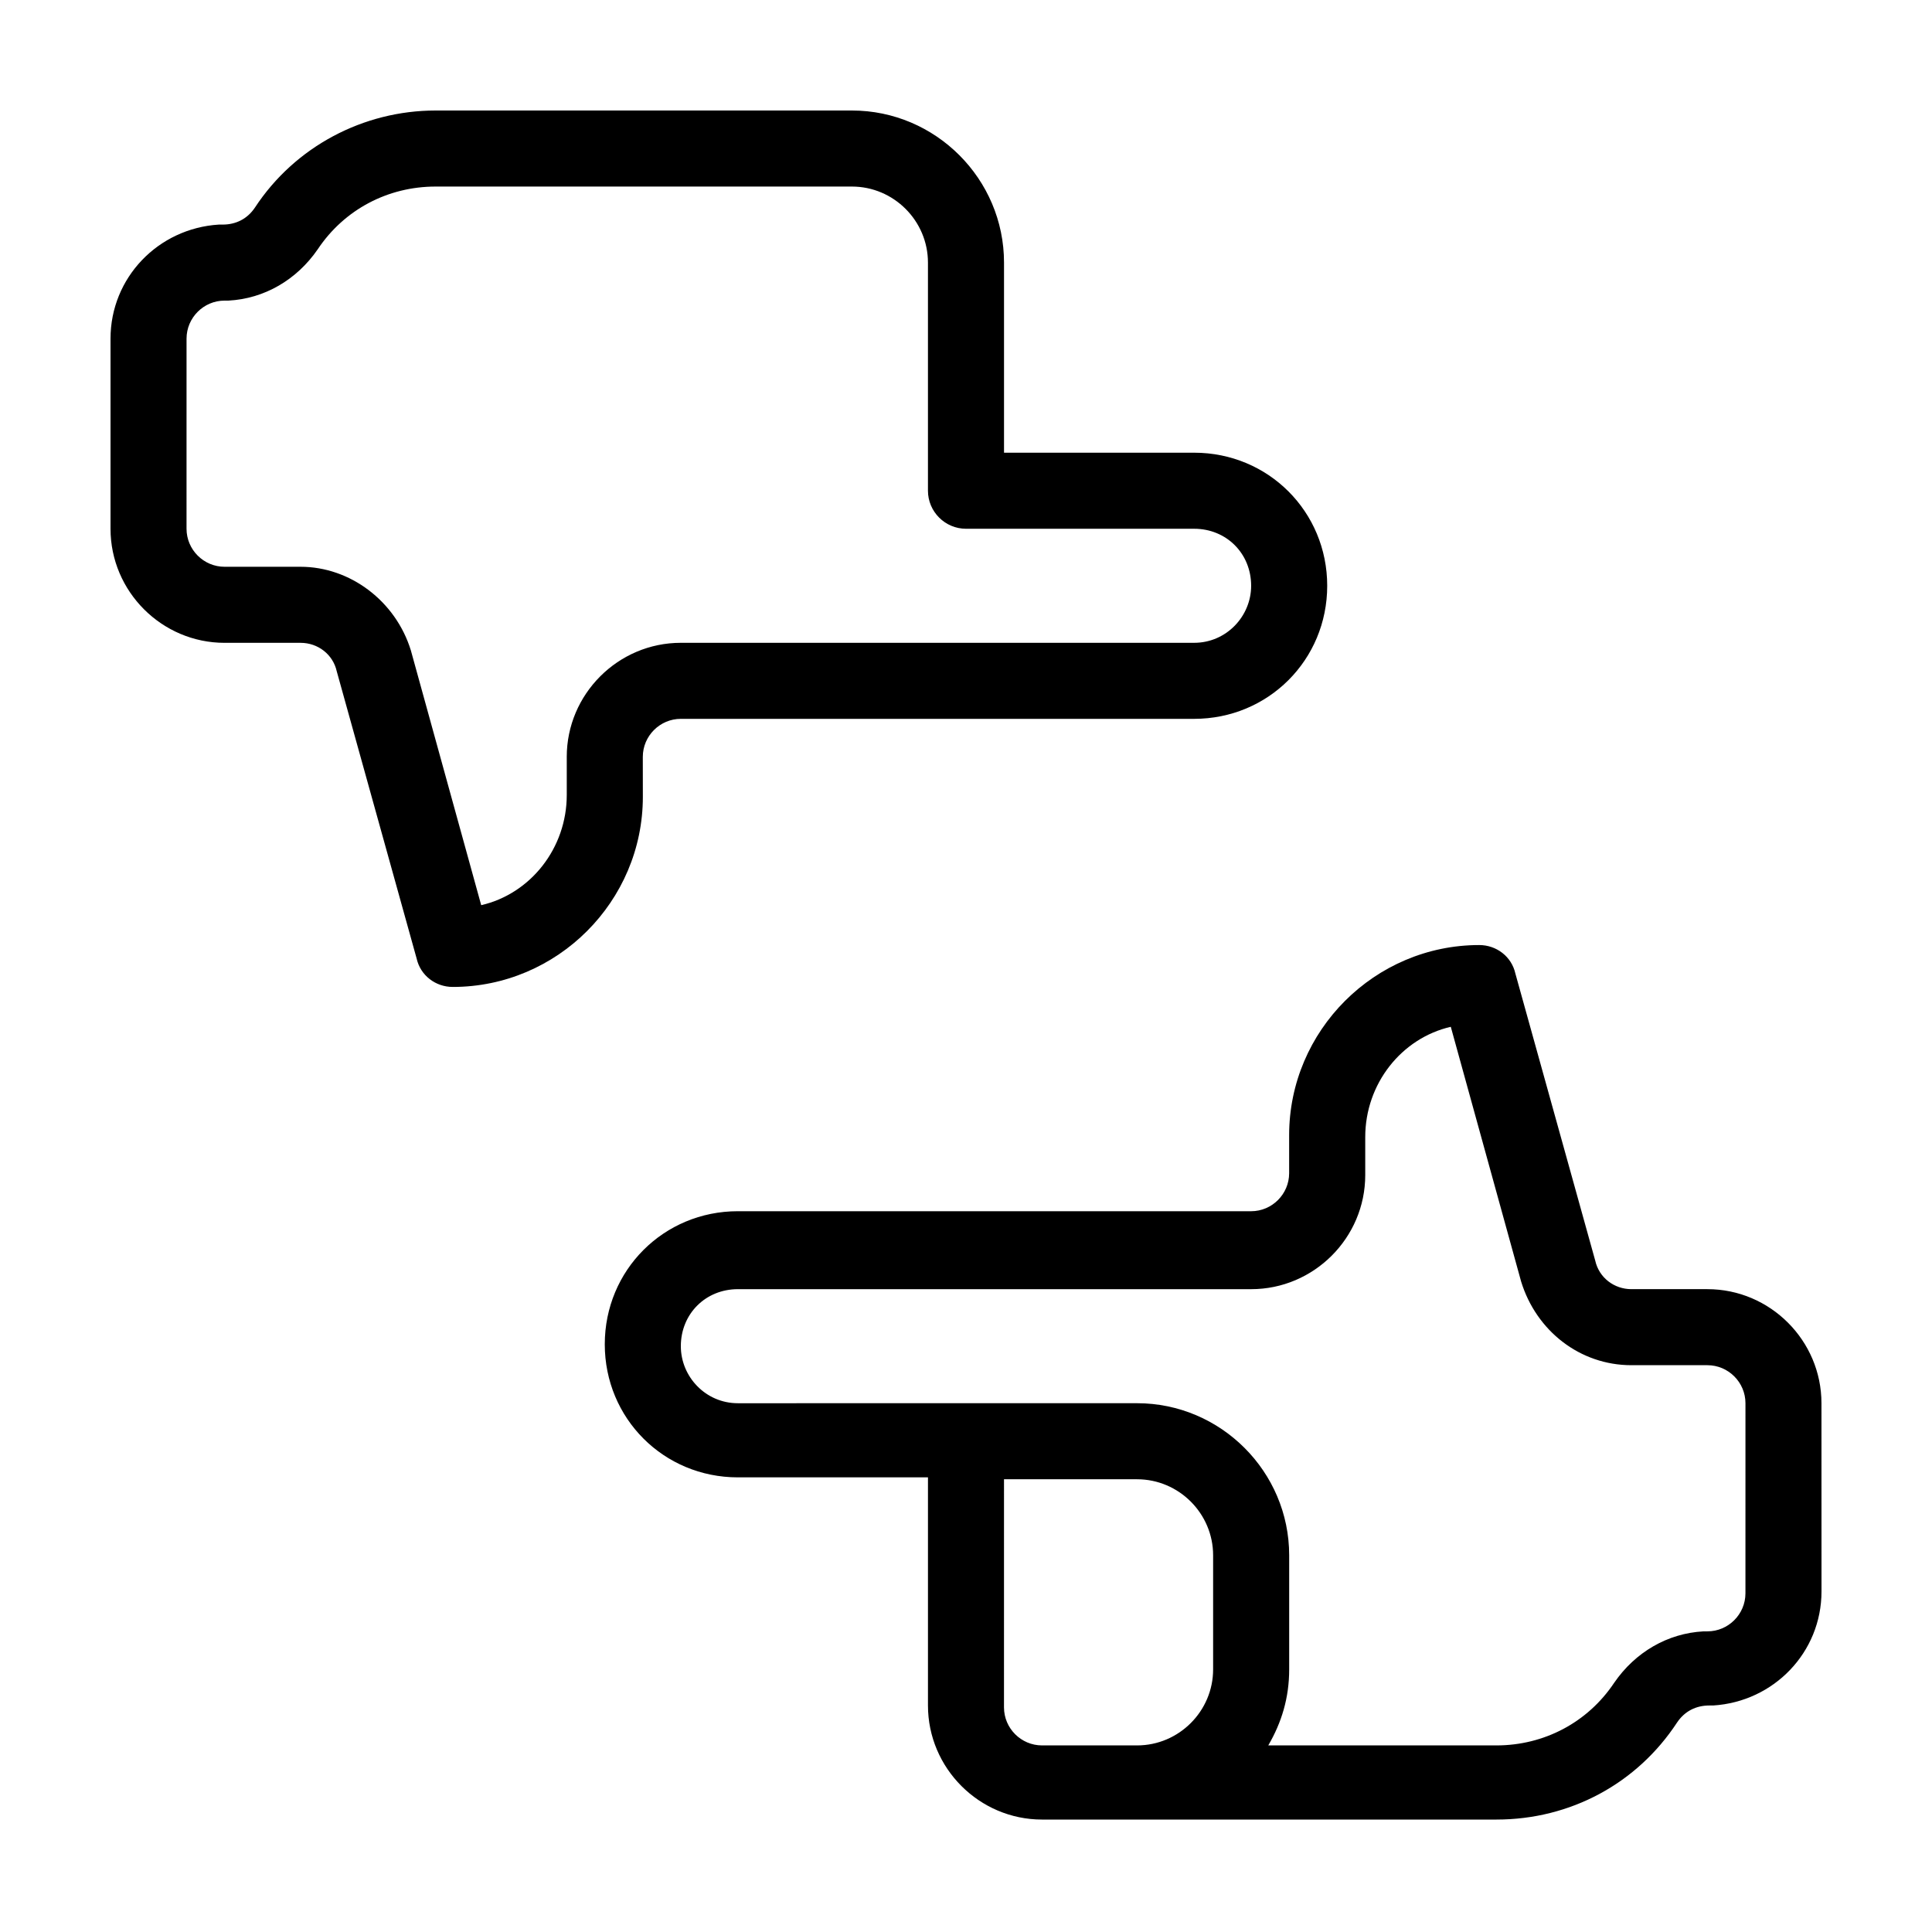 <?xml version="1.0" encoding="UTF-8"?>
<!-- Uploaded to: SVG Repo, www.svgrepo.com, Generator: SVG Repo Mixer Tools -->
<svg fill="#000000" width="800px" height="800px" version="1.1" viewBox="144 144 512 512" xmlns="http://www.w3.org/2000/svg">
 <g>
  <path d="m596.48 485.64h-20.152c-4.535 0-8.566-3.023-9.574-7.559l-21.16-76.074c-1.008-4.535-5.039-7.559-9.574-7.559-27.711 0-50.383 22.672-50.383 50.383v10.078c0 5.543-4.535 10.078-10.078 10.078l-136.02-0.004c-19.648 0-35.266 15.617-35.266 35.266 0 19.648 15.617 35.266 35.266 35.266h50.383v60.457c0 16.625 13.602 30.23 30.23 30.23h120.41c19.648 0 37.281-9.574 47.863-25.695 2.016-3.023 5.039-4.535 8.566-4.535h1.008c16.121-1.008 28.719-14.105 28.719-30.23l-0.012-49.871c0-16.625-13.602-30.23-30.227-30.23zm-130.99 100.76c0 11.082-9.07 20.152-20.152 20.152h-25.191c-5.543 0-10.078-4.535-10.078-10.078l0.004-60.453h35.266c11.082 0 20.152 9.07 20.152 20.152zm141.07-20.152c0 5.543-4.535 10.078-10.078 10.078h-1.008c-9.574 0.504-18.137 5.543-23.68 13.602-7.055 10.578-18.641 16.625-31.234 16.625h-60.457c3.527-6.047 5.543-12.594 5.543-20.152v-30.23c0-22.168-18.137-40.305-40.305-40.305l-105.8 0.004c-8.566 0-15.113-7.055-15.113-15.113 0-8.566 6.551-15.113 15.113-15.113h136.03c16.625 0 30.23-13.602 30.23-30.23v-10.078c0-14.105 9.574-26.199 22.672-29.223l18.641 67.512c4.027 13.102 15.617 22.168 29.219 22.168h20.152c5.543 0 10.078 4.535 10.078 10.078z"/>
  <path d="m314.35 344.58c0-5.543 4.535-10.078 10.078-10.078h136.03c19.648 0 35.266-15.617 35.266-35.266s-15.617-35.266-35.266-35.266h-50.383v-50.379c0-22.168-18.137-40.305-40.305-40.305h-110.33c-19.145 0-37.281 9.574-47.863 25.695-2.016 3.023-5.039 4.535-8.566 4.535h-1.008c-16.121 1.004-28.715 14.105-28.715 30.227v50.383c0 16.625 13.602 30.23 30.23 30.23h20.152c4.535 0 8.566 3.023 9.574 7.559l21.16 76.074c1.008 4.535 5.039 7.559 9.574 7.559 27.711 0 50.383-22.672 50.383-50.383zm-20.152 0v10.078c0 14.105-9.574 26.199-22.672 29.223l-18.641-67.512c-4.031-13.102-16.121-22.168-29.223-22.168h-20.152c-5.543 0-10.078-4.535-10.078-10.078l0.004-50.379c0-5.543 4.535-10.078 10.078-10.078h1.008c9.574-0.504 18.137-5.543 23.68-13.602 7.055-10.578 18.641-16.625 31.234-16.625h110.33c11.082 0 20.152 9.07 20.152 20.152v60.457c0 5.543 4.535 10.078 10.078 10.078h60.457c8.566 0 15.113 6.551 15.113 15.113 0 8.062-6.551 15.113-15.113 15.113h-136.03c-16.625 0-30.227 13.602-30.227 30.227z"/>
 </g>
</svg>